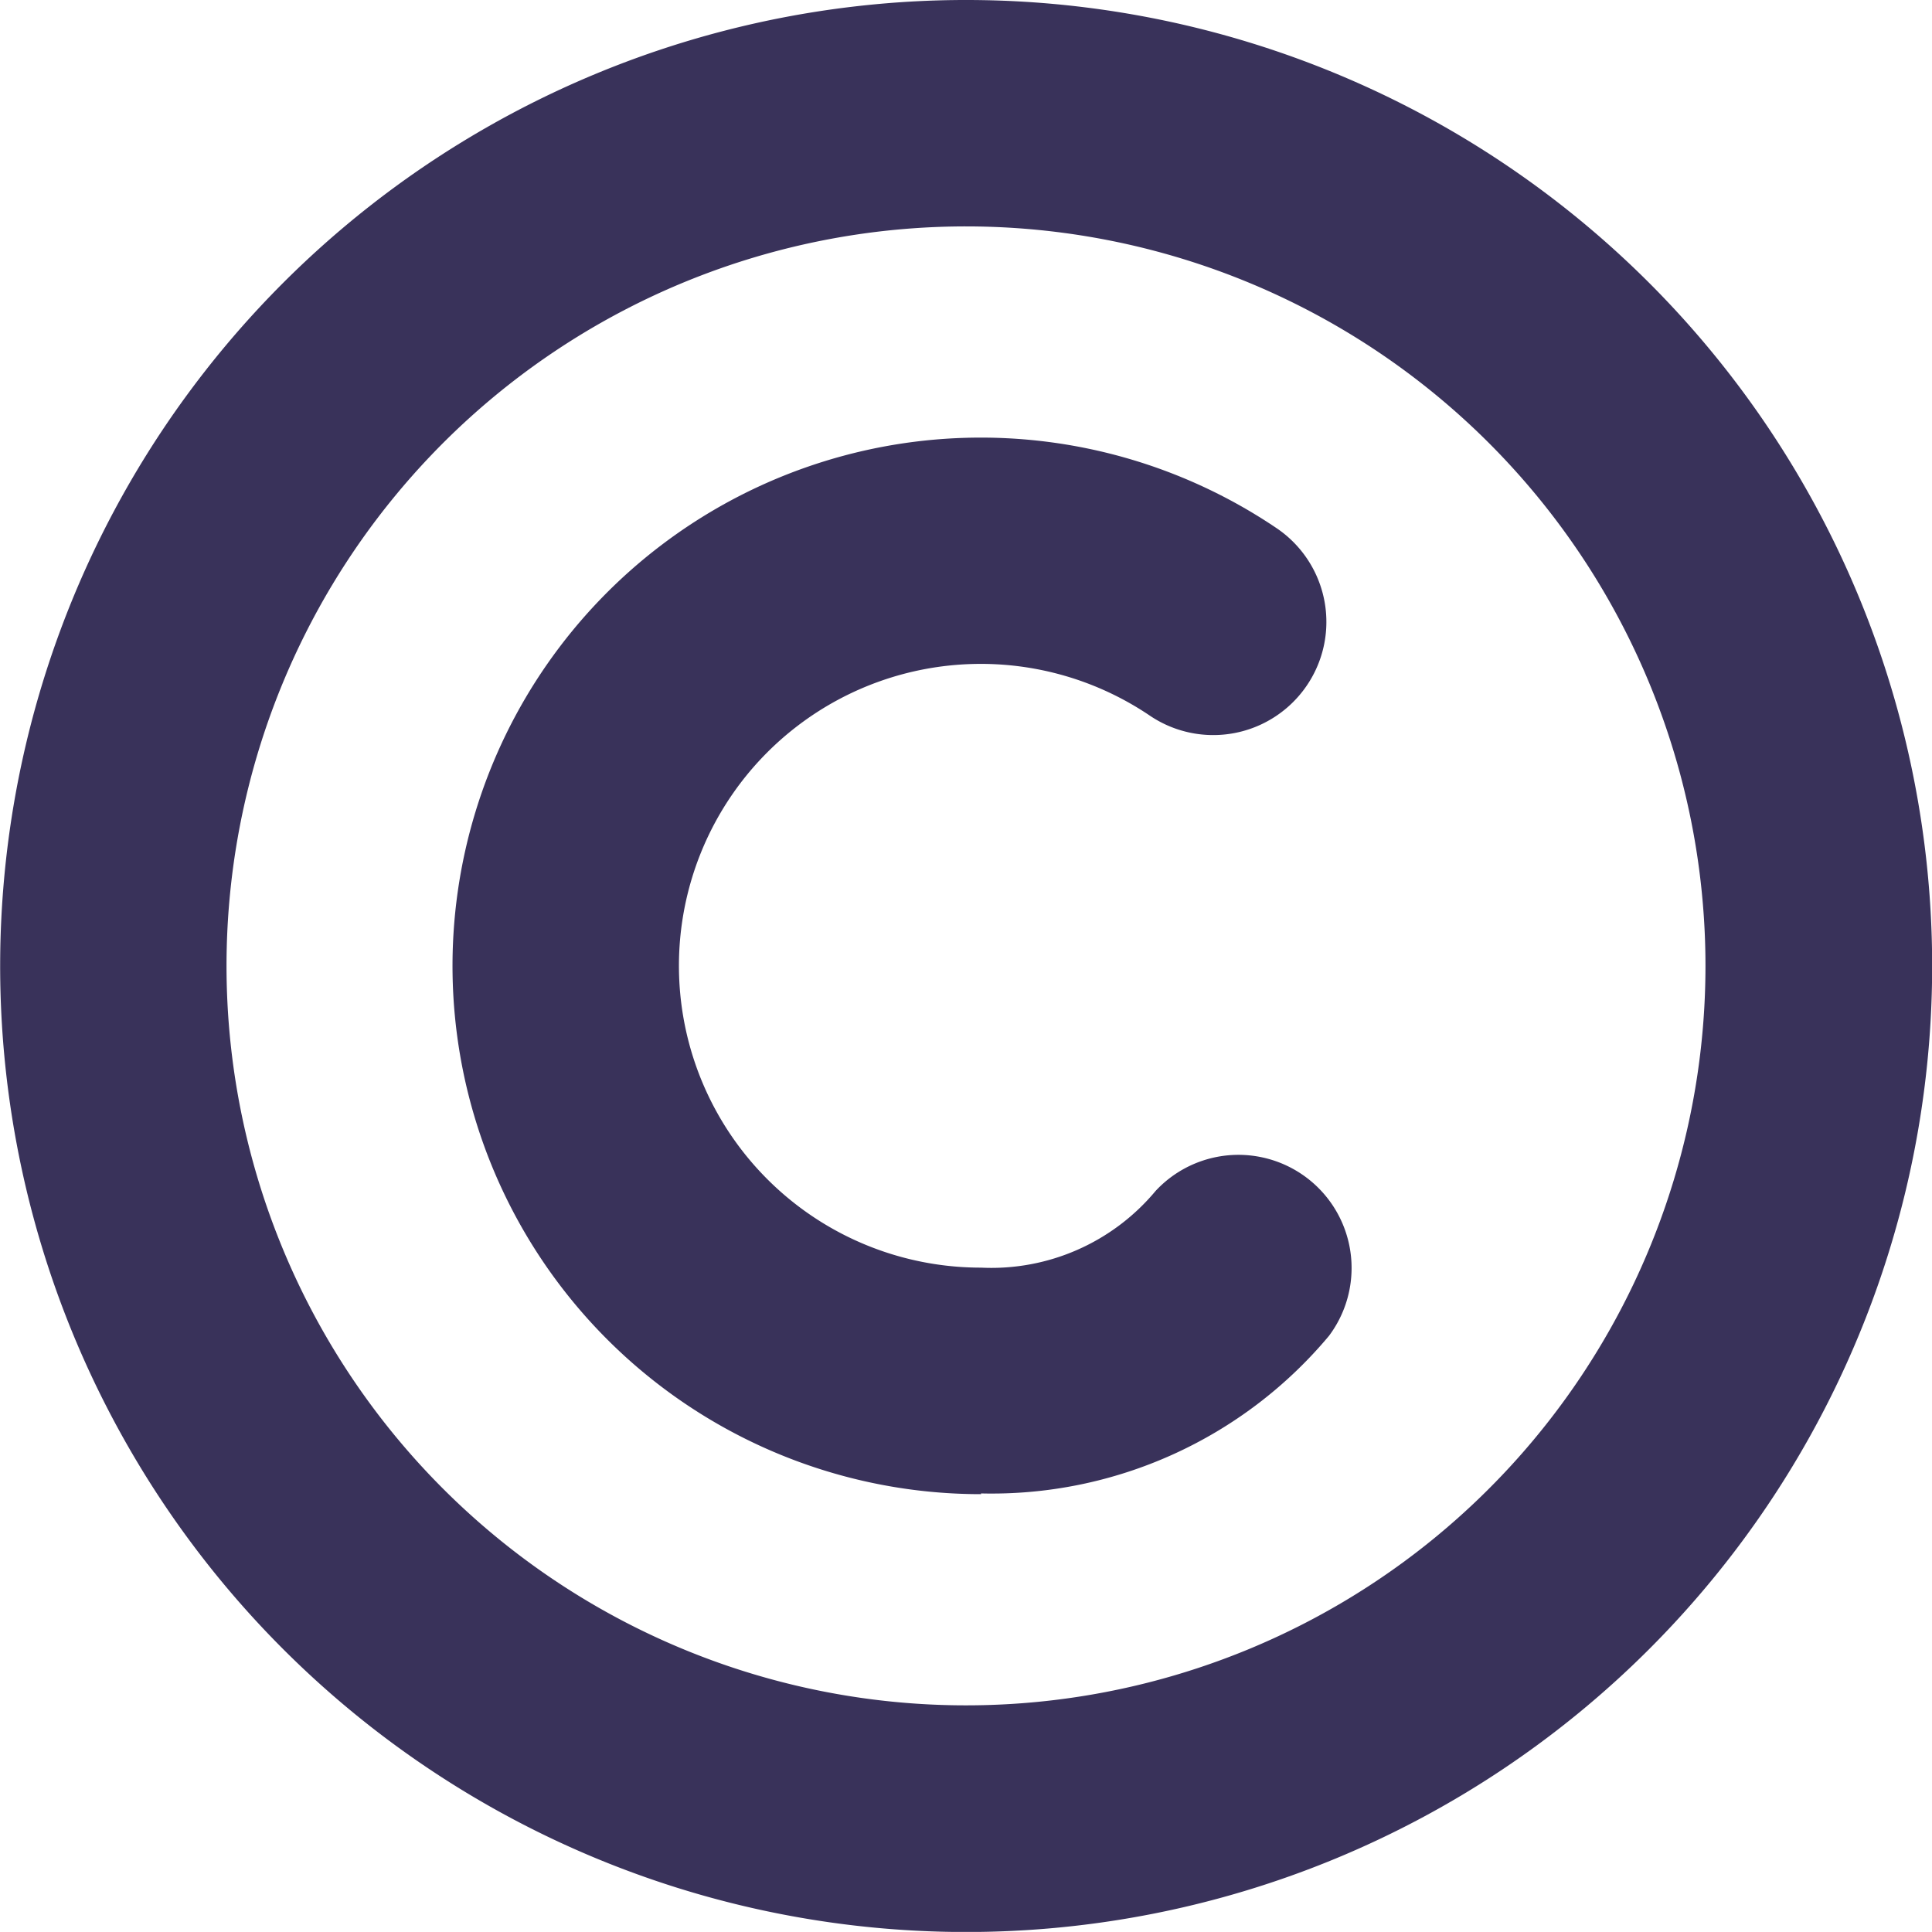 <svg id="icon_copyright" xmlns="http://www.w3.org/2000/svg" width="16" height="15.999" viewBox="0 0 16 15.999">
  <path id="Path_161002" data-name="Path 161002" d="M8,16a8,8,0,1,1,5.657-2.343A8,8,0,0,1,8,16ZM8,1.875A6.124,6.124,0,1,0,14.123,8,6.124,6.124,0,0,0,8,1.875Z" transform="translate(0.001 0)" fill="#39325a"/>
  <path id="Path_161003" data-name="Path 161003" d="M158.648,157.88a4.375,4.375,0,1,1,2.447-8,.937.937,0,1,1-1.049,1.553,2.5,2.5,0,1,0-1.4,4.571,1.77,1.77,0,0,0,1.447-.635.937.937,0,0,1,1.436,1.2,3.642,3.642,0,0,1-2.883,1.305Z" transform="translate(-150.523 -145.506)" fill="#39325a"/>
</svg>
